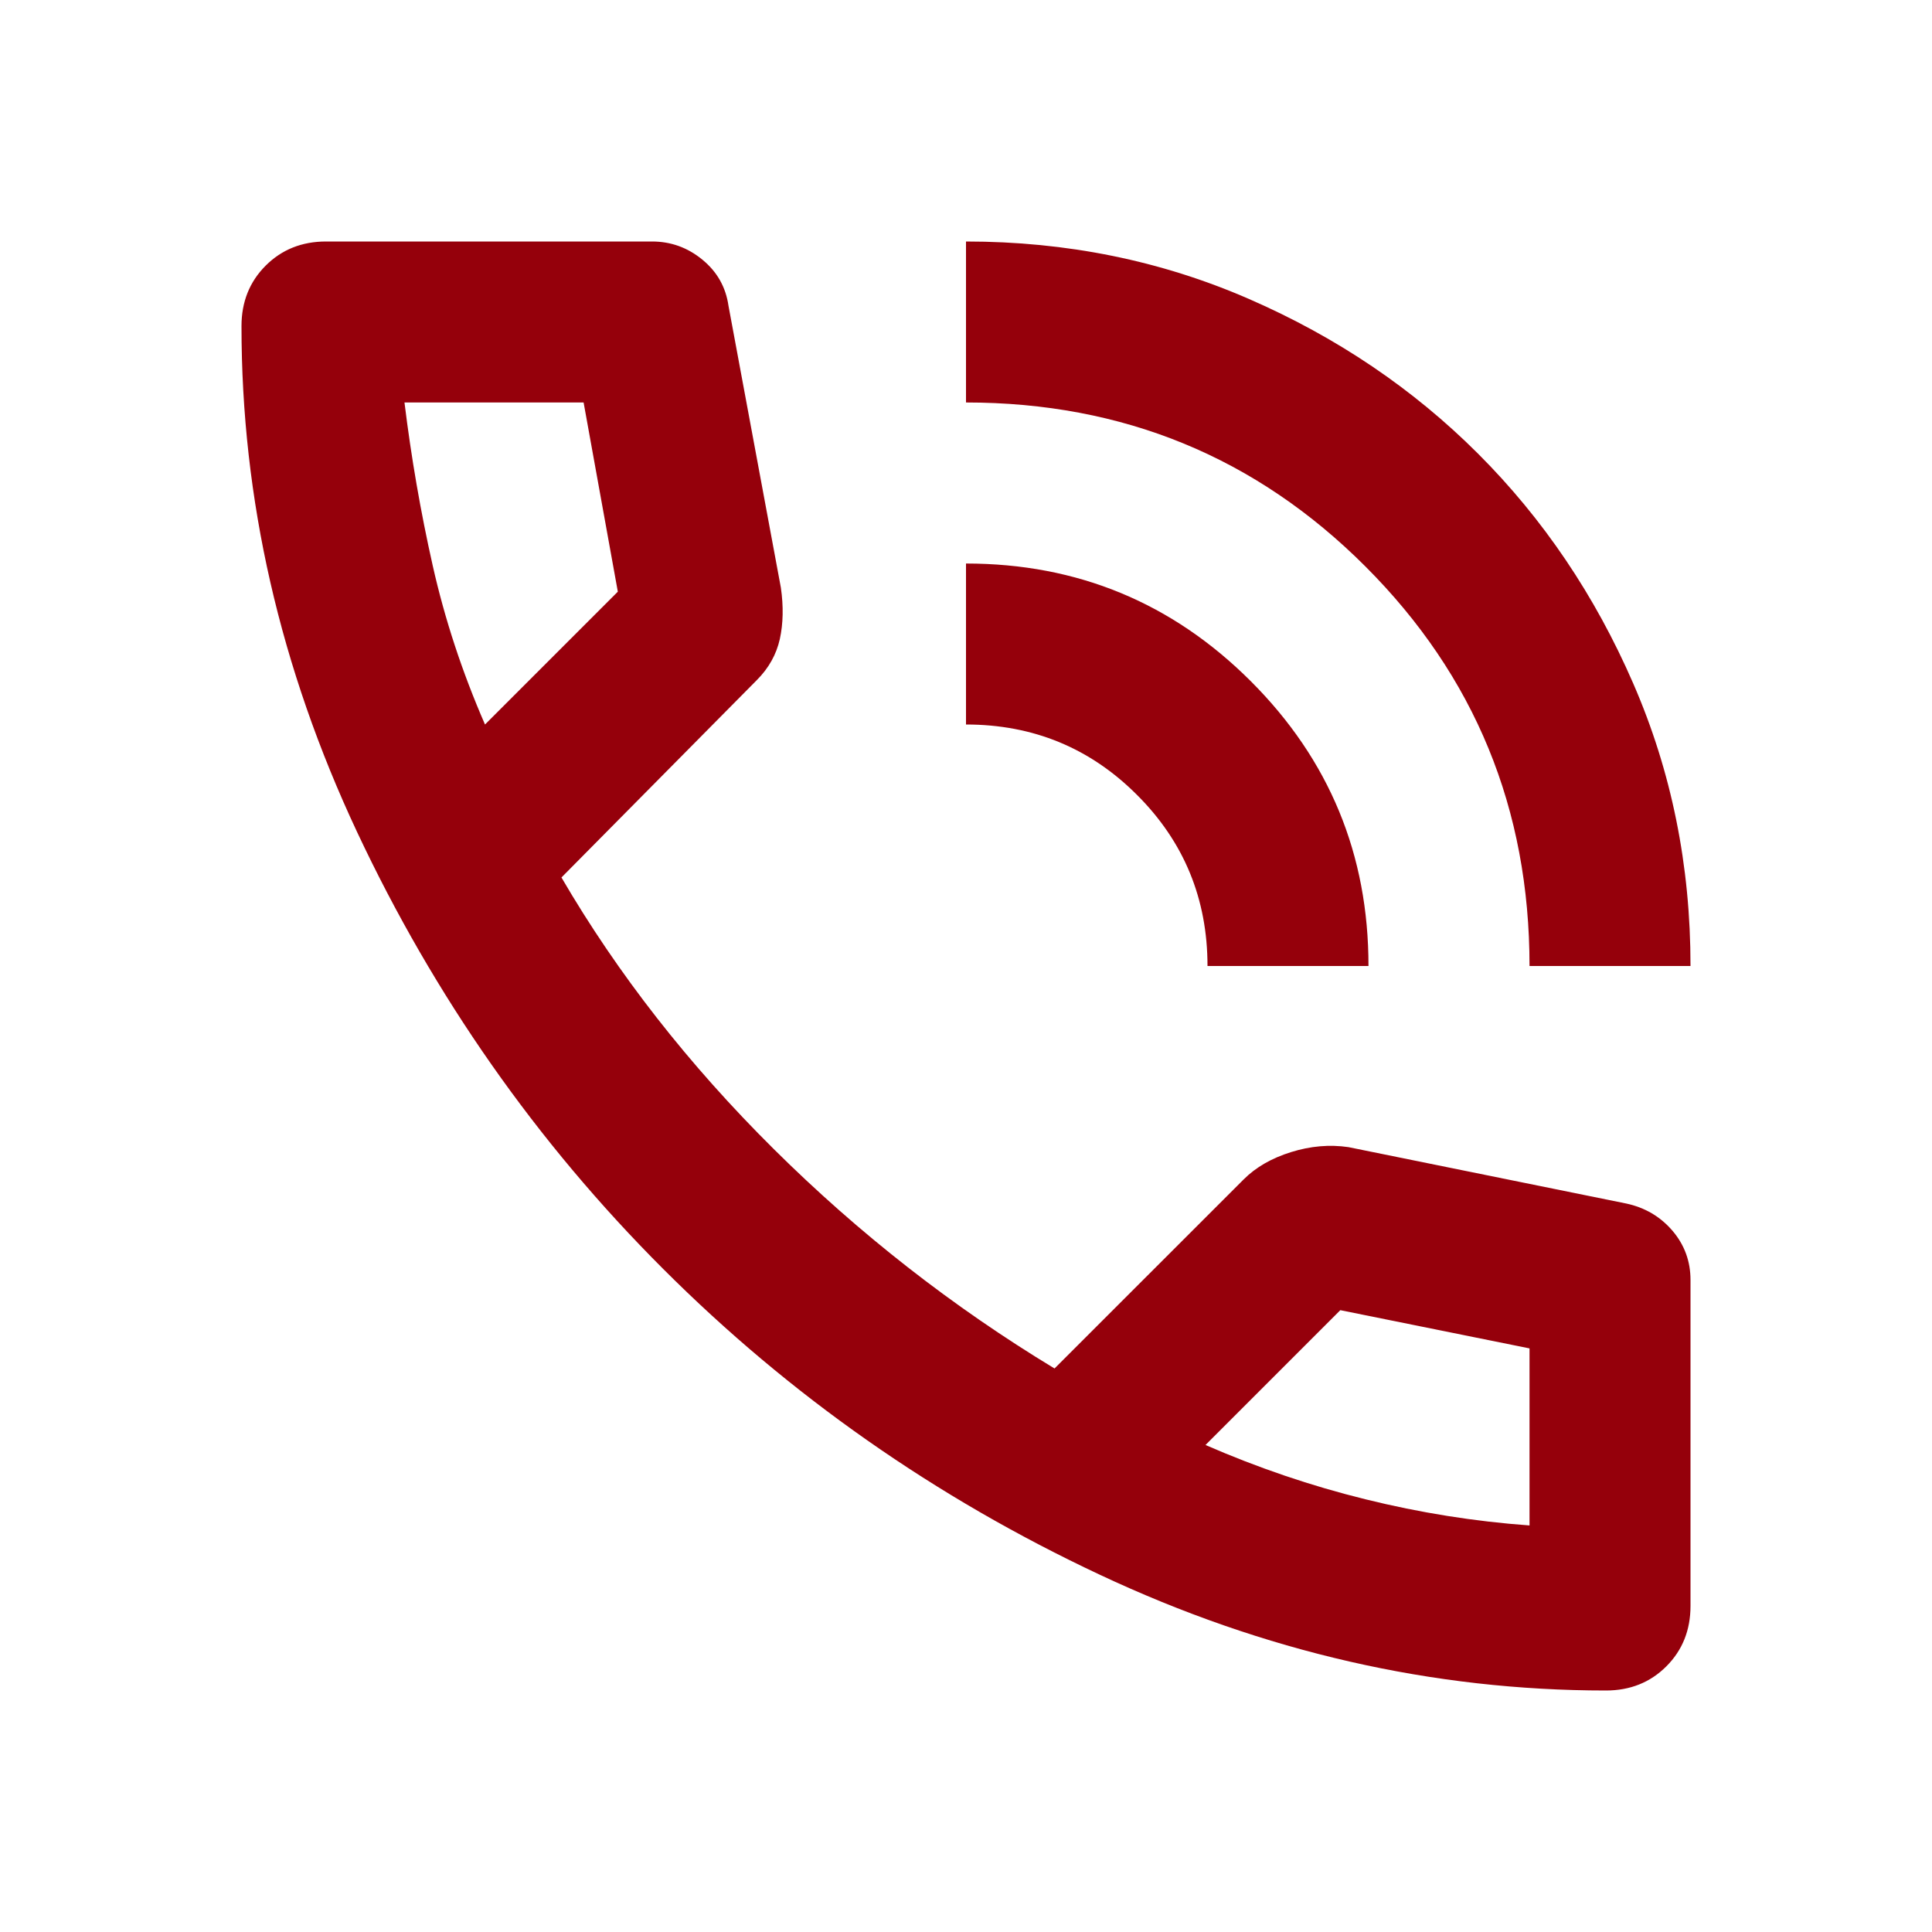 <svg width="28" height="28" viewBox="0 0 28 28" fill="none" xmlns="http://www.w3.org/2000/svg">
<path d="M22.167 14C22.167 11.725 21.374 9.795 19.789 8.21C18.204 6.625 16.274 5.833 14 5.833V3.5C15.458 3.5 16.825 3.777 18.099 4.332C19.372 4.886 20.481 5.635 21.424 6.578C22.366 7.52 23.115 8.629 23.669 9.903C24.224 11.177 24.501 12.542 24.5 14H22.167ZM17.5 14C17.5 13.028 17.16 12.201 16.479 11.521C15.799 10.84 14.972 10.5 14 10.5V8.167C15.614 8.167 16.99 8.736 18.128 9.873C19.266 11.011 19.834 12.387 19.833 14H17.5ZM23.275 24.5C20.767 24.5 18.321 23.941 15.939 22.822C13.557 21.704 11.447 20.226 9.61 18.389C7.773 16.552 6.295 14.442 5.176 12.06C4.058 9.678 3.499 7.233 3.5 4.725C3.5 4.375 3.617 4.083 3.85 3.85C4.083 3.617 4.375 3.5 4.725 3.5H9.45C9.722 3.5 9.965 3.587 10.179 3.763C10.393 3.938 10.519 4.161 10.558 4.433L11.317 8.517C11.356 8.789 11.351 9.037 11.302 9.261C11.252 9.485 11.141 9.684 10.967 9.858L8.137 12.717C8.954 14.117 9.98 15.429 11.215 16.654C12.45 17.879 13.806 18.939 15.283 19.833L18.025 17.092C18.2 16.917 18.429 16.785 18.711 16.697C18.993 16.609 19.27 16.585 19.542 16.625L23.567 17.442C23.839 17.5 24.062 17.631 24.238 17.836C24.413 18.041 24.5 18.279 24.5 18.55V23.275C24.5 23.625 24.383 23.917 24.15 24.15C23.917 24.383 23.625 24.5 23.275 24.5ZM7.029 10.5L8.954 8.575L8.458 5.833H5.862C5.96 6.631 6.096 7.418 6.271 8.196C6.446 8.974 6.699 9.742 7.029 10.5ZM17.471 20.942C18.229 21.272 19.002 21.535 19.79 21.729C20.578 21.924 21.37 22.05 22.167 22.108V19.542L19.425 18.988L17.471 20.942Z" fill="#95000B"/>
</svg>

